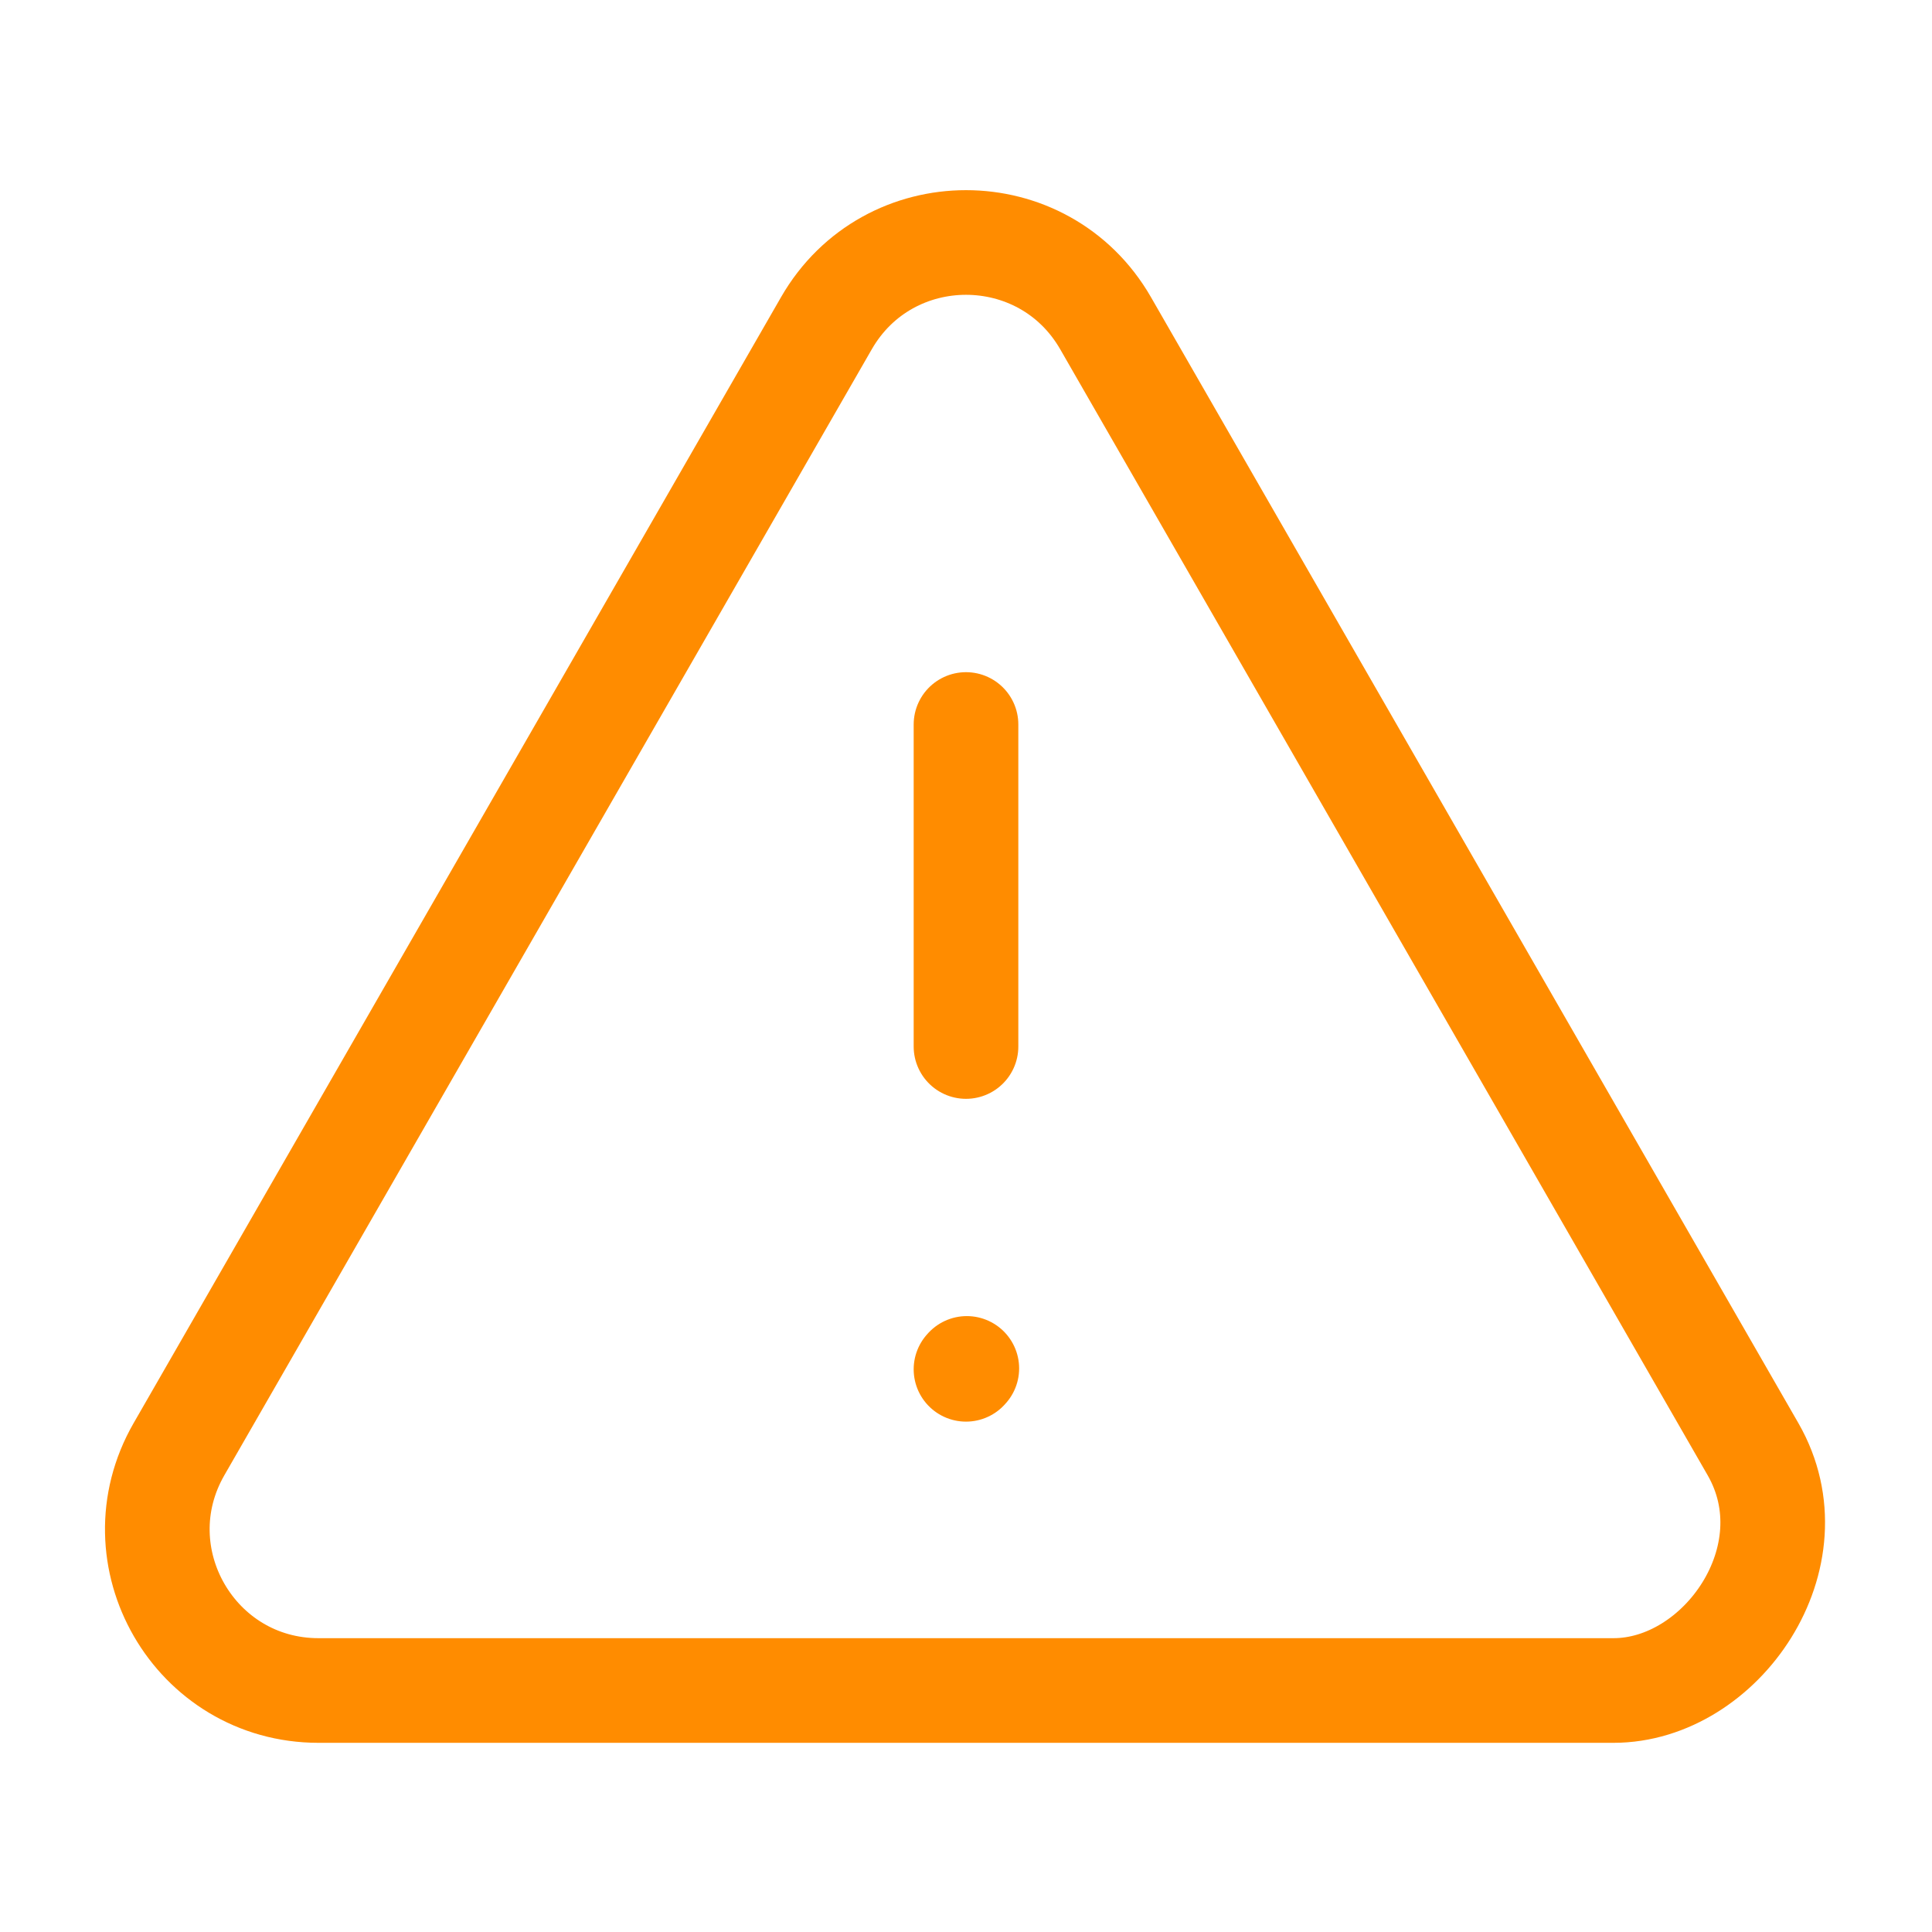 <?xml version="1.0" encoding="UTF-8"?><svg width="64px" height="64px" stroke-width="1.3" viewBox="0 0 24 24" fill="none" xmlns="http://www.w3.org/2000/svg" color="#ff8c00"><path d="M20.043 21H3.957C2.419 21 1.457 19.336 2.223 18.003L10.266 4.015C11.035 2.678 12.965 2.678 13.734 4.015L21.777 18.003C22.543 19.336 21.381 21 20.043 21Z" stroke="#ff8c00" stroke-width="1.3" stroke-linecap="round"></path><path d="M12 9V13" stroke="#ff8c00" stroke-width="1.3" stroke-linecap="round"></path><path d="M12 17.01L12.01 16.999" stroke="#ff8c00" stroke-width="1.3" stroke-linecap="round" stroke-linejoin="round"></path></svg>